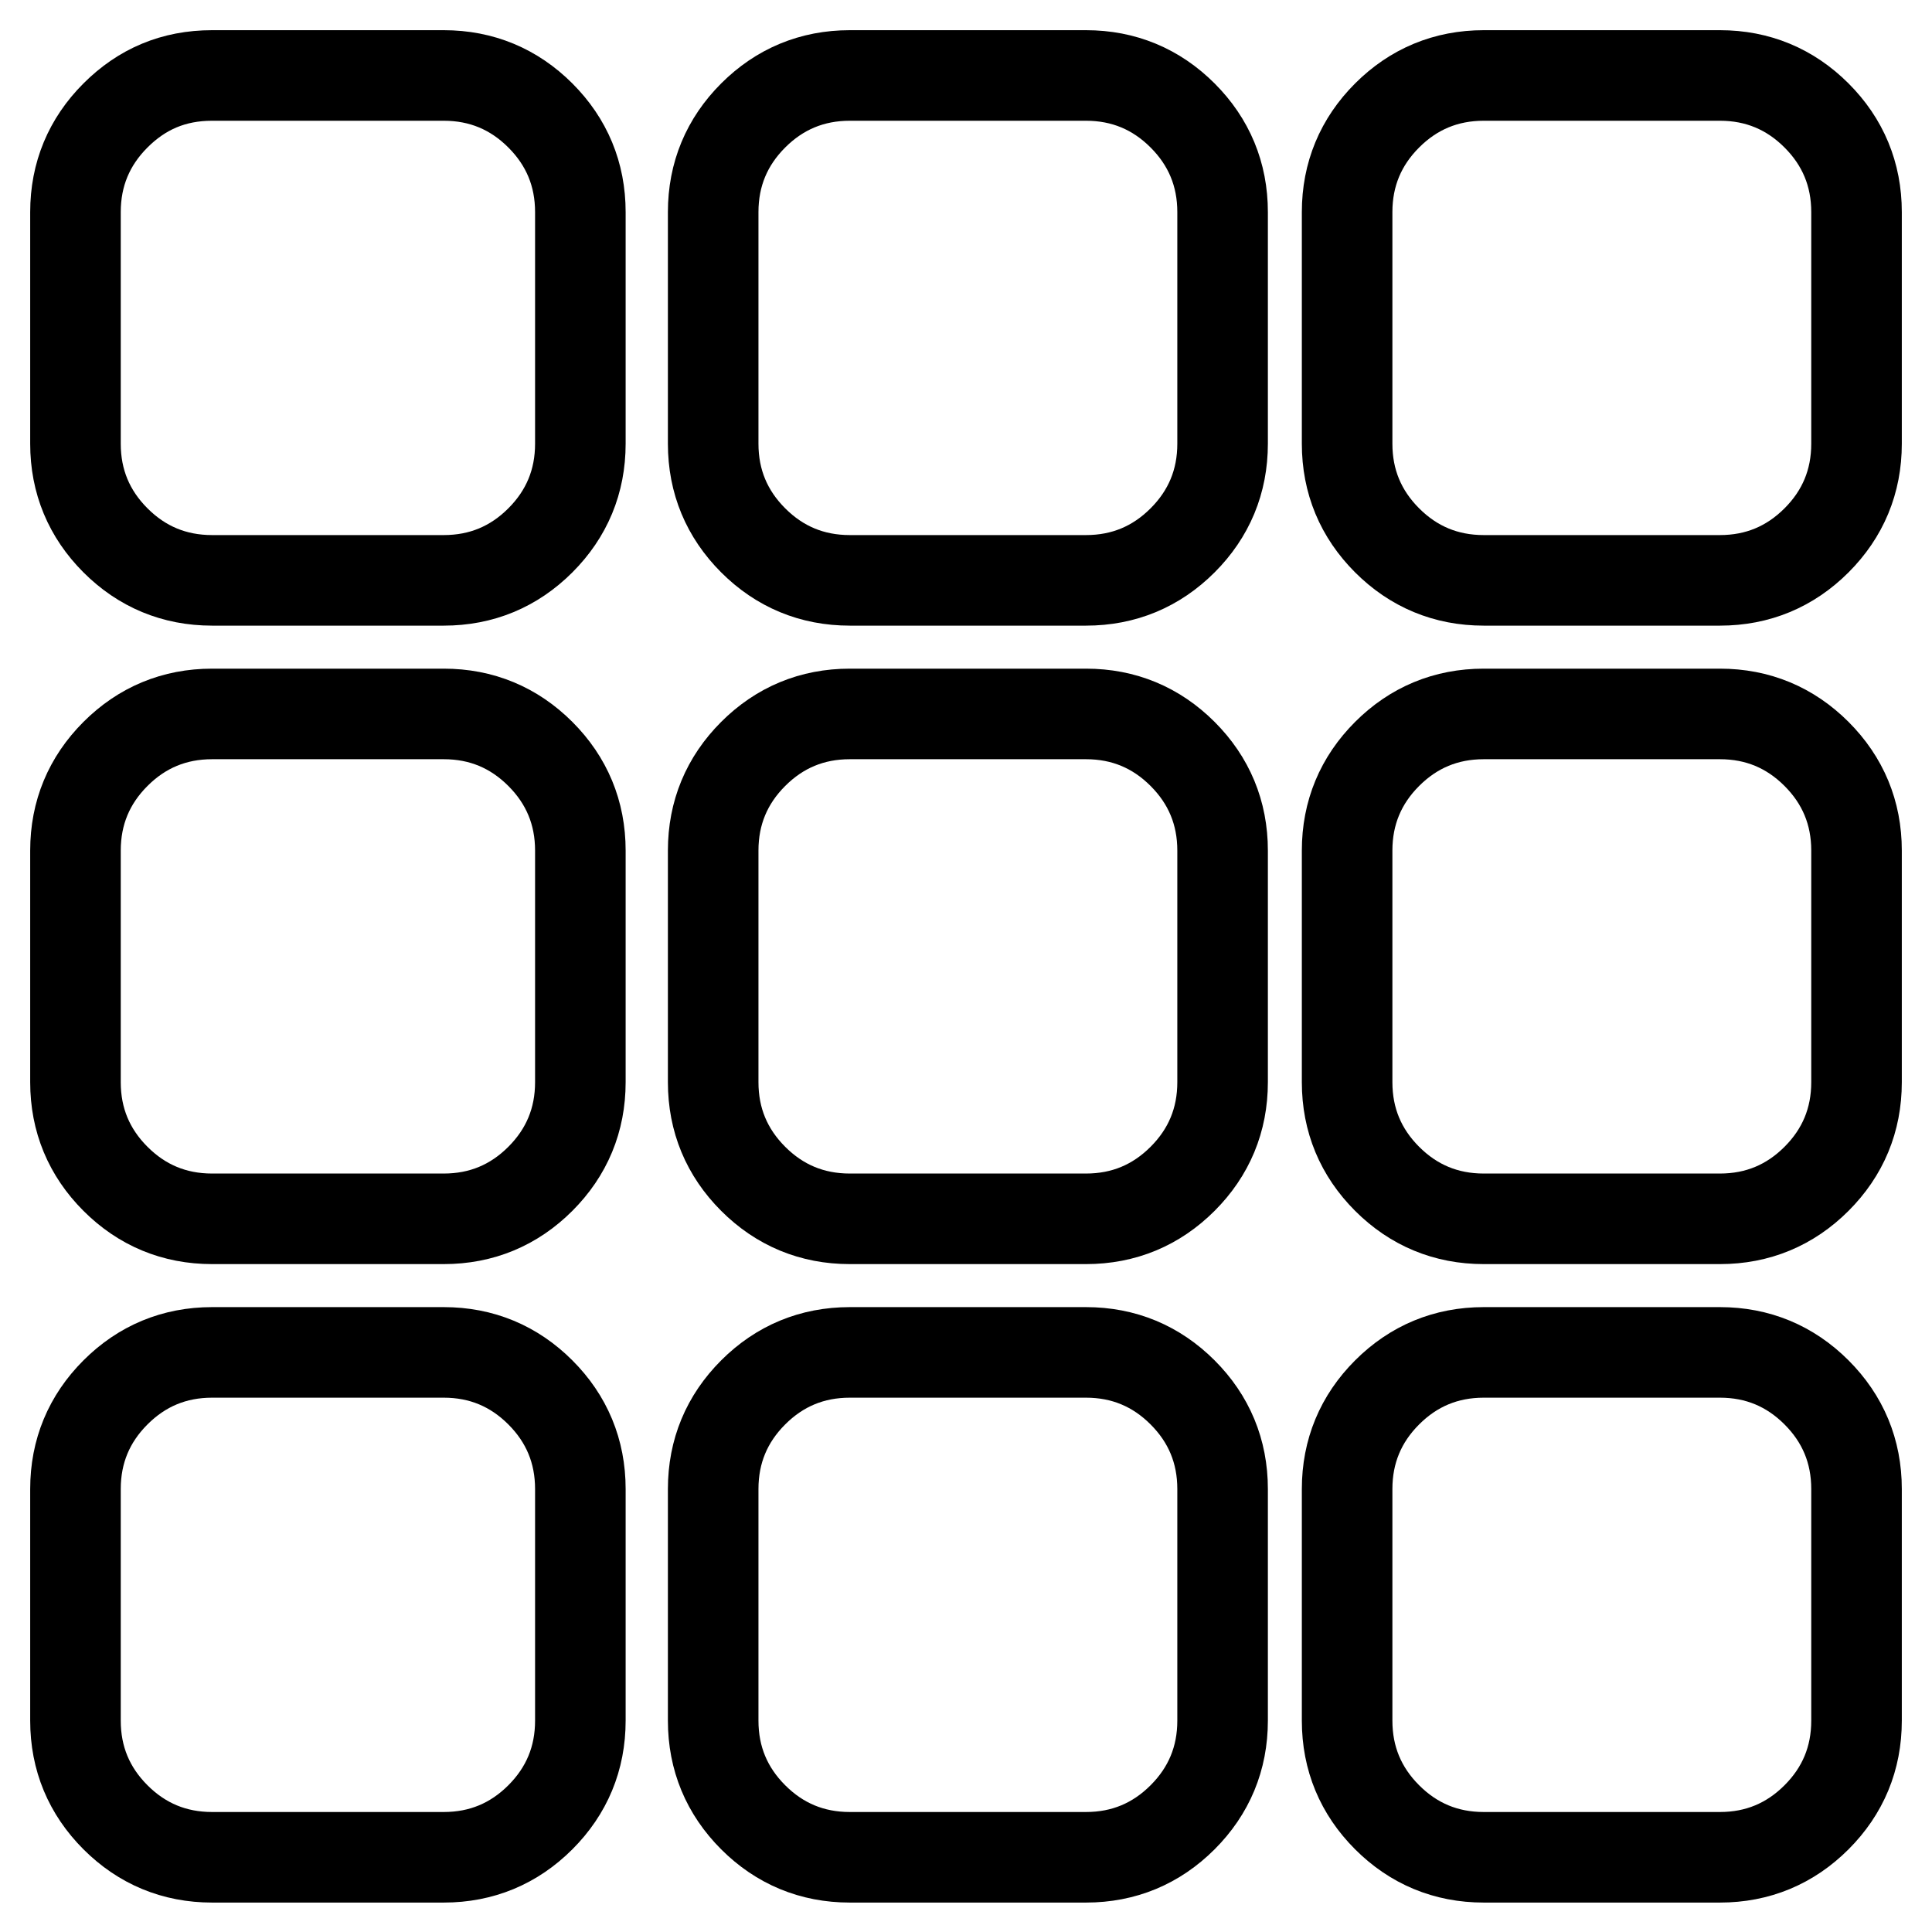 <?xml version="1.0" encoding="utf-8"?>
<!-- Svg Vector Icons : http://www.onlinewebfonts.com/icon -->
<!DOCTYPE svg PUBLIC "-//W3C//DTD SVG 1.1//EN" "http://www.w3.org/Graphics/SVG/1.1/DTD/svg11.dtd">
<svg version="1.1" xmlns="http://www.w3.org/2000/svg" xmlns:xlink="http://www.w3.org/1999/xlink" x="0px" y="0px" viewBox="0 0 256 256" enable-background="new 0 0 256 256" xml:space="preserve">
<g> <path stroke-width="12" fill-opacity="0" stroke="#000000"  d="M58.8,10c5,0,9.3,1.8,12.8,5.3c3.5,3.5,5.3,7.8,5.3,12.8v30.7c0,5-1.8,9.3-5.3,12.8 c-3.5,3.5-7.8,5.3-12.8,5.3H28.1c-5,0-9.3-1.8-12.8-5.3c-3.5-3.5-5.3-7.8-5.3-12.8V28.1c0-5,1.8-9.3,5.3-12.8 C18.8,11.8,23,10,28.1,10H58.8z M143.9,10c5,0,9.3,1.8,12.8,5.3c3.5,3.5,5.3,7.8,5.3,12.8v30.7c0,5-1.8,9.3-5.3,12.8 c-3.5,3.5-7.8,5.3-12.8,5.3h-31.3c-5,0-9.3-1.8-12.8-5.3c-3.5-3.5-5.3-7.8-5.3-12.8V28.1c0-5,1.8-9.3,5.3-12.8 c3.5-3.5,7.8-5.3,12.8-5.3H143.9z M227.9,10c5,0,9.3,1.8,12.8,5.3c3.5,3.5,5.3,7.8,5.3,12.8v30.7c0,5-1.8,9.3-5.3,12.8 c-3.5,3.5-7.8,5.3-12.8,5.3h-31.3c-5,0-9.3-1.8-12.8-5.3c-3.5-3.5-5.3-7.8-5.3-12.8V28.1c0-5,1.8-9.3,5.3-12.8 c3.5-3.5,7.8-5.3,12.8-5.3H227.9z M58.8,94.6c5,0,9.3,1.8,12.8,5.3c3.5,3.5,5.3,7.8,5.3,12.8v30.7c0,5-1.8,9.3-5.3,12.8 c-3.5,3.5-7.8,5.3-12.8,5.3H28.1c-5,0-9.3-1.8-12.8-5.3c-3.5-3.5-5.3-7.8-5.3-12.8v-30.7c0-5,1.8-9.3,5.3-12.8 c3.5-3.5,7.8-5.3,12.8-5.3H58.8L58.8,94.6z M143.9,94.6c5,0,9.3,1.8,12.8,5.3s5.3,7.8,5.3,12.8v30.7c0,5-1.8,9.3-5.3,12.8 c-3.5,3.5-7.8,5.3-12.8,5.3h-31.3c-5,0-9.3-1.8-12.8-5.3c-3.5-3.5-5.3-7.8-5.3-12.8v-30.7c0-5,1.8-9.3,5.3-12.8s7.8-5.3,12.8-5.3 H143.9L143.9,94.6z M227.9,94.6c5,0,9.3,1.8,12.8,5.3c3.5,3.5,5.3,7.8,5.3,12.8v30.7c0,5-1.8,9.3-5.3,12.8 c-3.5,3.5-7.8,5.3-12.8,5.3h-31.3c-5,0-9.3-1.8-12.8-5.3c-3.5-3.5-5.3-7.8-5.3-12.8v-30.7c0-5,1.8-9.3,5.3-12.8 c3.5-3.5,7.8-5.3,12.8-5.3H227.9L227.9,94.6z M58.8,179.2c5,0,9.3,1.8,12.8,5.3c3.5,3.5,5.3,7.8,5.3,12.8v30.7 c0,5-1.8,9.3-5.3,12.8c-3.5,3.5-7.8,5.3-12.8,5.3H28.1c-5,0-9.3-1.8-12.8-5.3c-3.5-3.5-5.3-7.8-5.3-12.8v-30.7 c0-5,1.8-9.3,5.3-12.8c3.5-3.5,7.8-5.3,12.8-5.3H58.8z M143.9,179.2c5,0,9.3,1.8,12.8,5.3c3.5,3.5,5.3,7.8,5.3,12.8v30.7 c0,5-1.8,9.3-5.3,12.8c-3.5,3.5-7.8,5.3-12.8,5.3h-31.3c-5,0-9.3-1.8-12.8-5.3c-3.5-3.5-5.3-7.8-5.3-12.8v-30.7 c0-5,1.8-9.3,5.3-12.8c3.5-3.5,7.8-5.3,12.8-5.3H143.9z M227.9,179.2c5,0,9.3,1.8,12.8,5.3c3.5,3.5,5.3,7.8,5.3,12.8v30.7 c0,5-1.8,9.3-5.3,12.8c-3.5,3.5-7.8,5.3-12.8,5.3h-31.3c-5,0-9.3-1.8-12.8-5.3c-3.5-3.5-5.3-7.8-5.3-12.8v-30.7 c0-5,1.8-9.3,5.3-12.8c3.5-3.5,7.8-5.3,12.8-5.3H227.9z"/></g>
</svg>